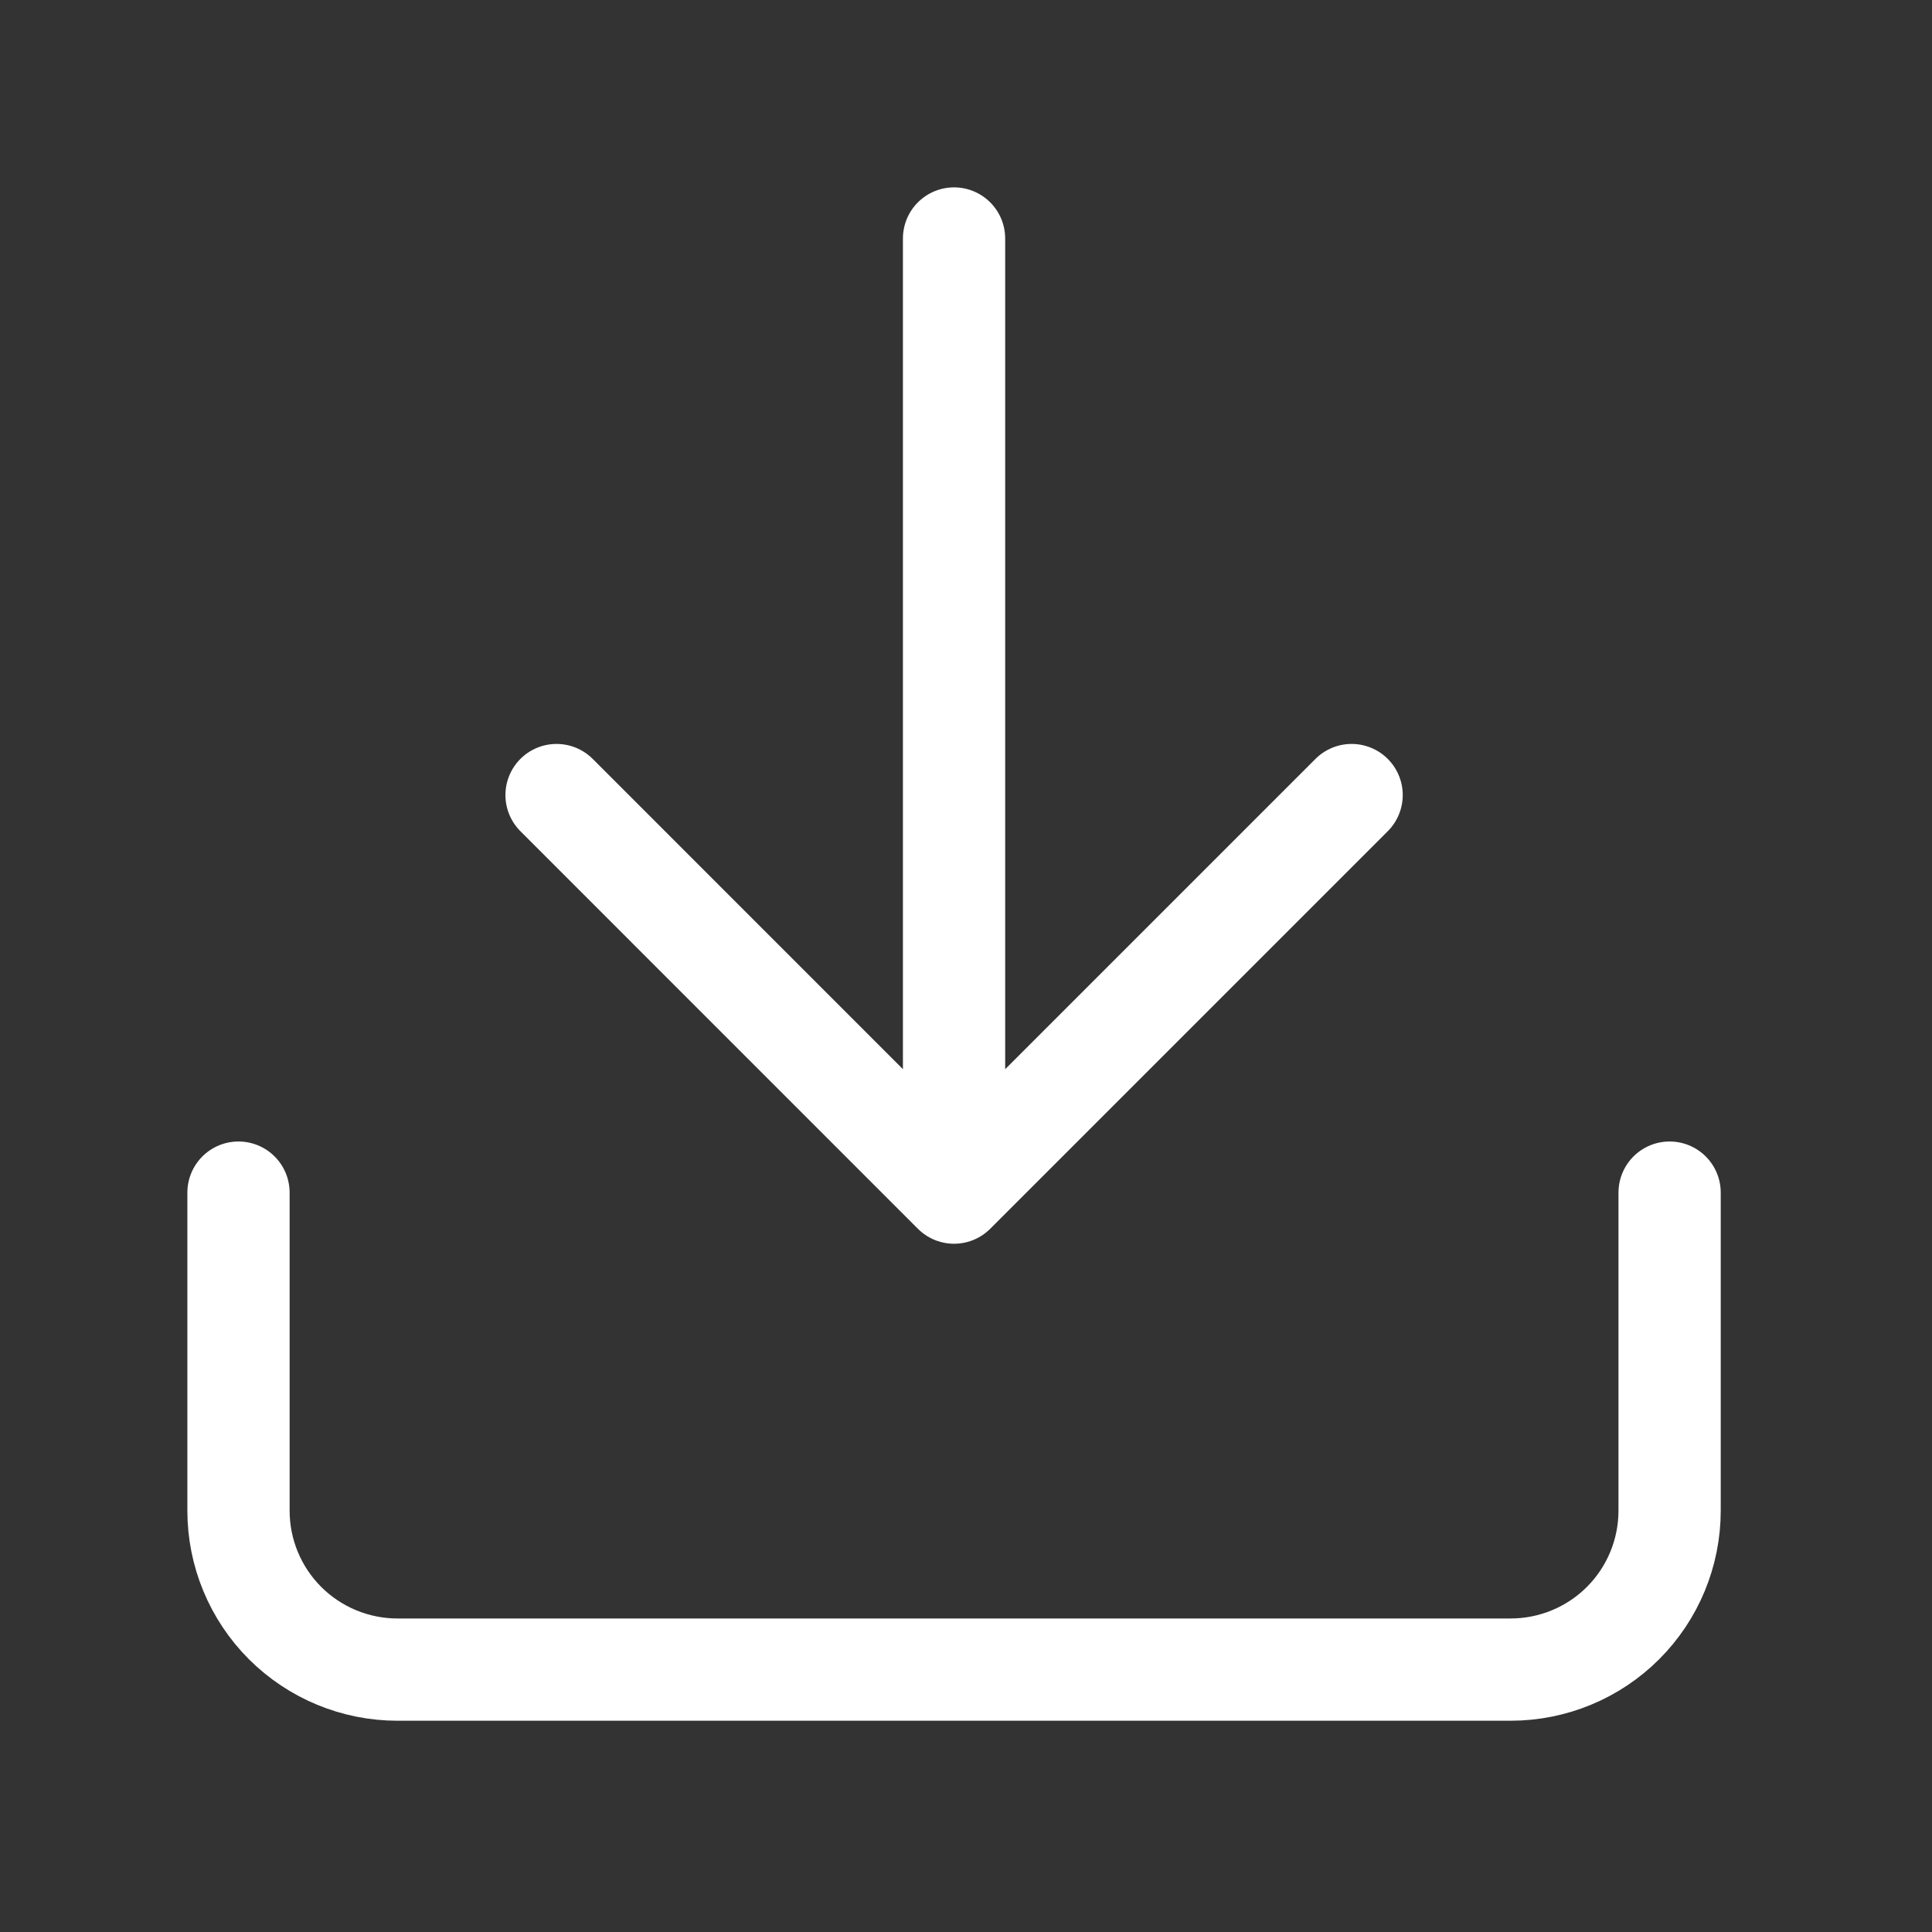 <svg width="27" height="27" viewBox="0 0 27 27" fill="none" xmlns="http://www.w3.org/2000/svg">
<rect x="0" y="0" width="27" height="27" fill="#333333" stroke="none"/>
<path d="M23.333 16.667V21.111C23.333 21.701 23.099 22.266 22.682 22.683C22.266 23.099 21.7 23.333 21.111 23.333H5.555C4.966 23.333 4.401 23.099 3.984 22.683C3.567 22.266 3.333 21.701 3.333 21.111V16.667M7.778 11.111L13.333 16.667M13.333 16.667L18.889 11.111M13.333 16.667V3.333" stroke="white" stroke-width="1.429" stroke-linecap="round" stroke-linejoin="round"/>
</svg>

